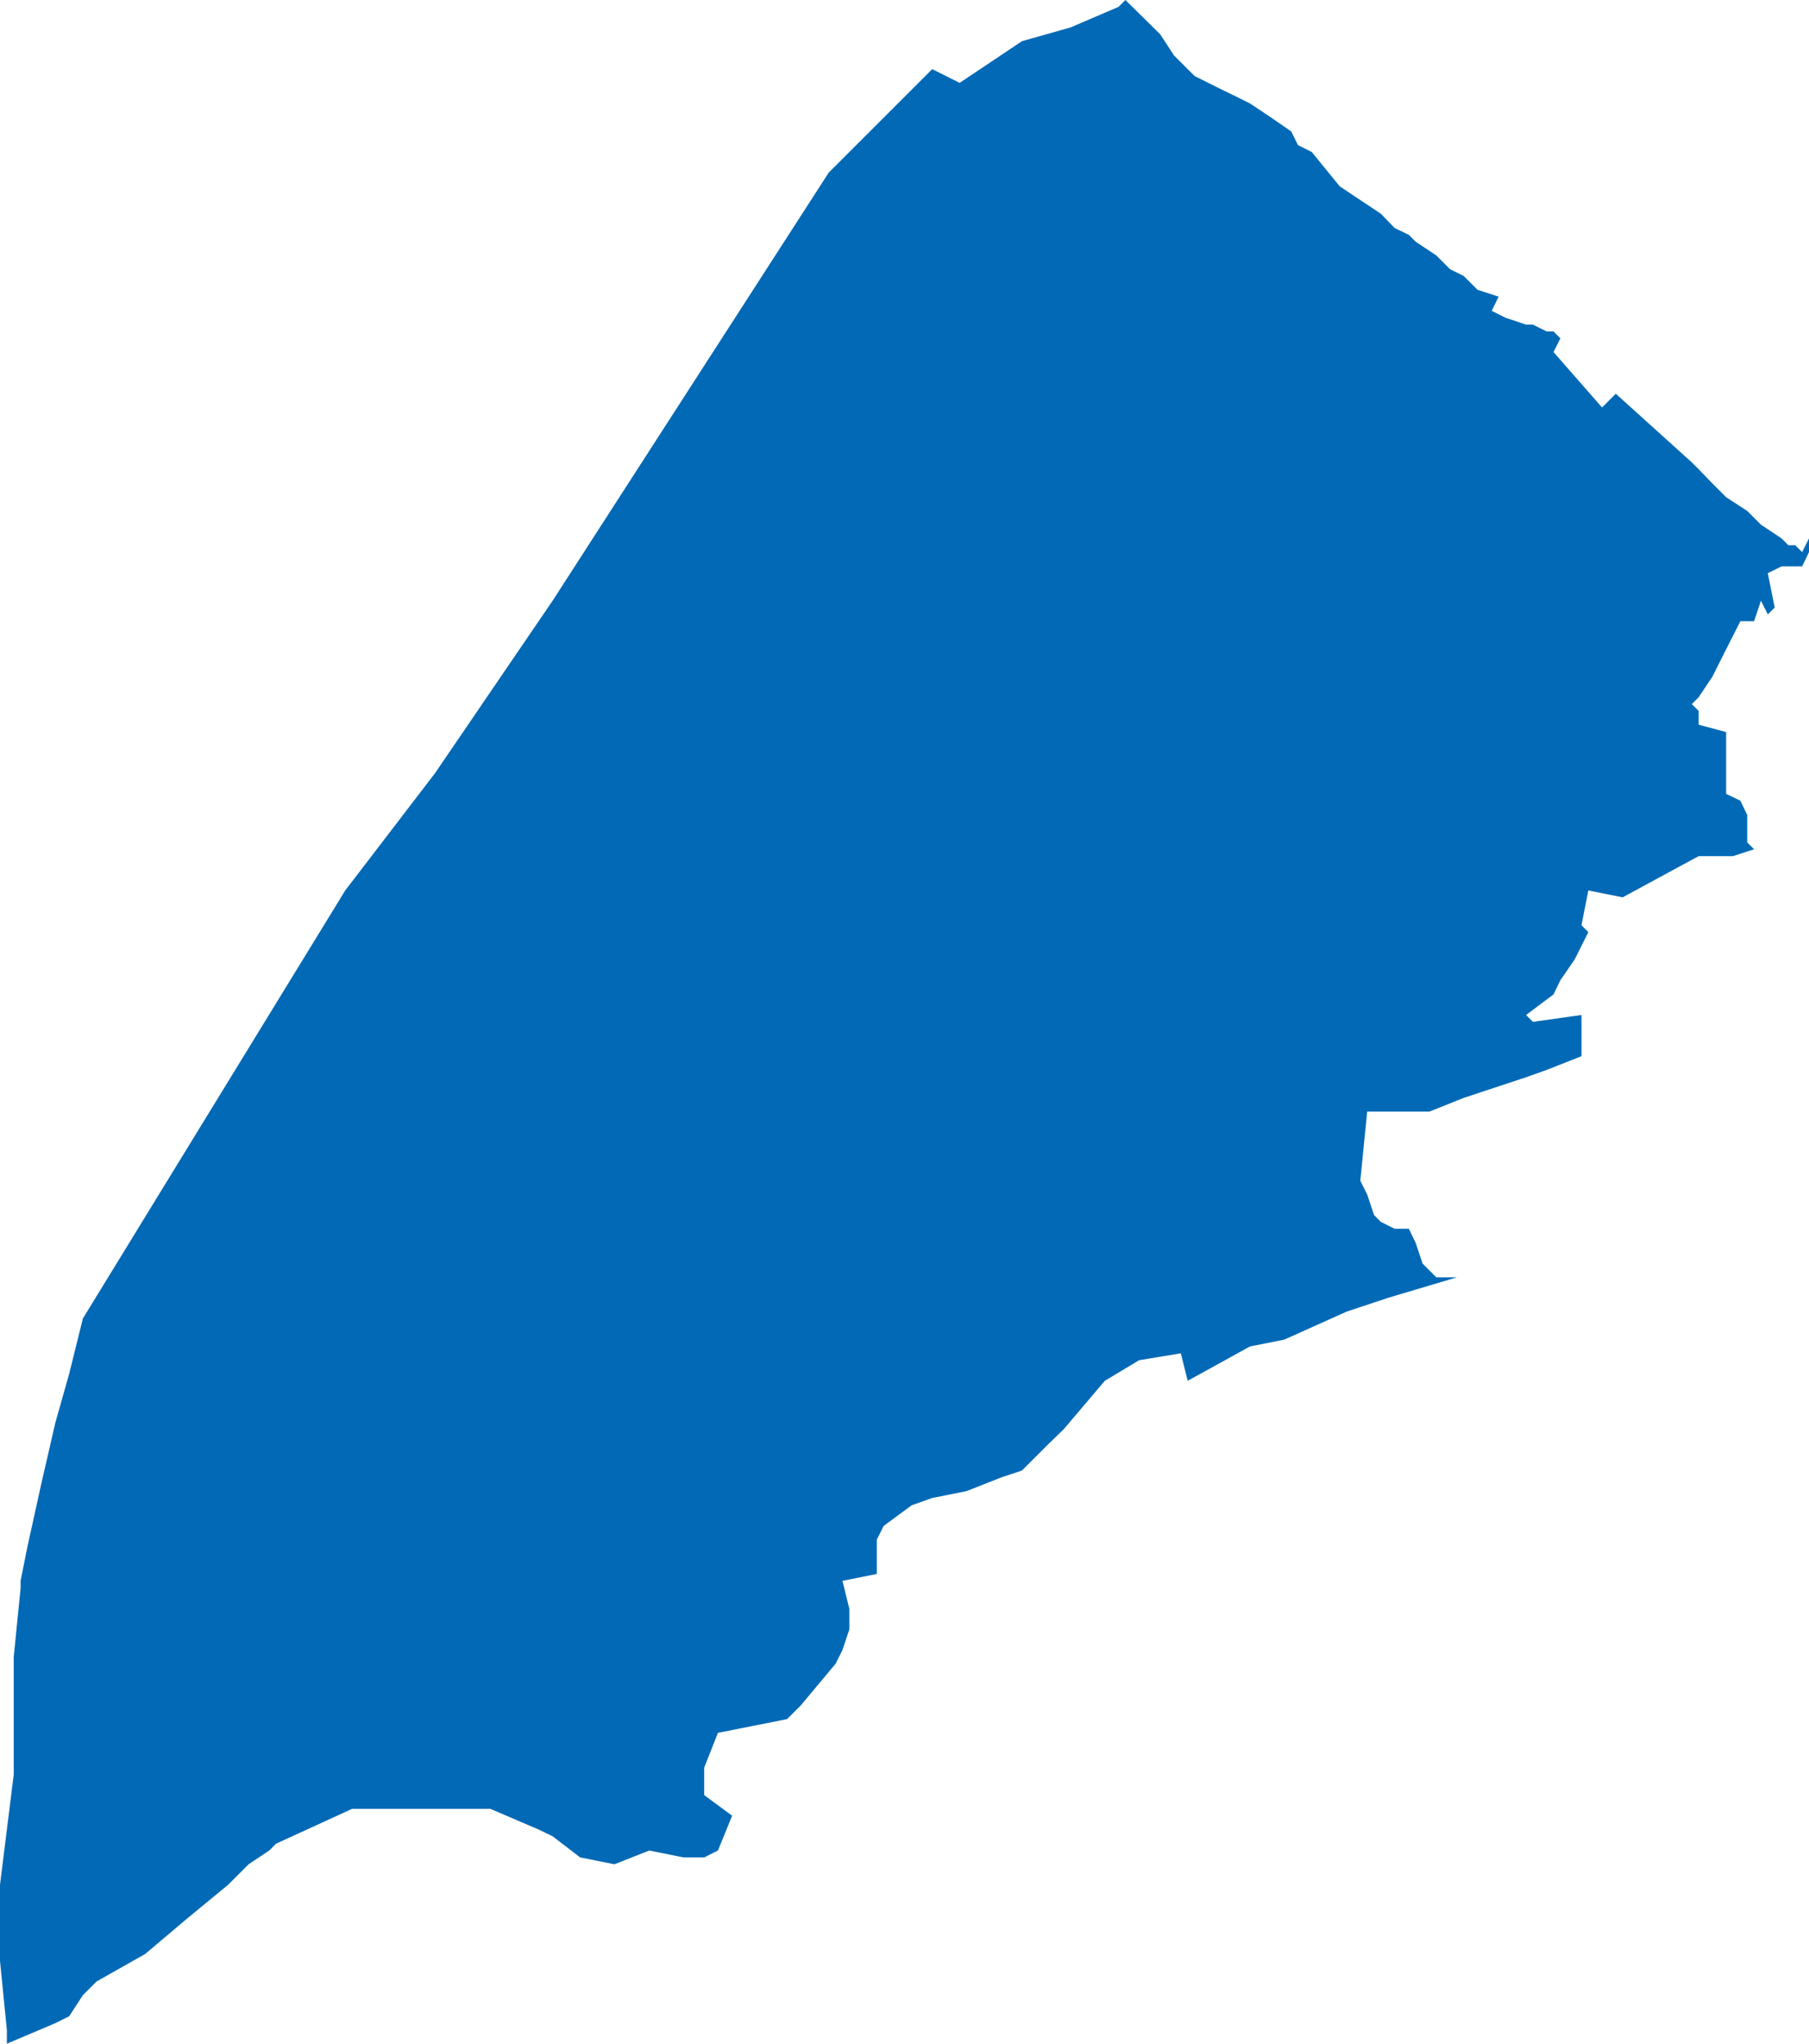 <svg xmlns="http://www.w3.org/2000/svg" id="Livello_2" data-name="Livello 2" viewBox="0 0 36.89 41.68">
  <defs>
    <style>
      .cls-1 {
        fill: #0169b5;
      }
    </style>
  </defs>
  <g id="Livello_1-2" data-name="Livello 1">
    <polygon class="cls-1" points="29.71 26.05 28.3 26.47 27.46 26.75 26.19 27.32 25.49 27.46 24.22 28.16 24.08 27.6 23.23 27.74 22.53 28.16 21.69 29.15 21.4 29.43 20.84 29.99 20.42 30.13 19.71 30.41 19.01 30.55 18.59 30.7 18.02 31.12 17.88 31.4 17.88 31.68 17.88 31.96 17.88 32.1 17.18 32.24 17.32 32.81 17.32 33.23 17.18 33.65 17.04 33.93 16.33 34.78 16.05 35.06 14.64 35.34 14.36 36.05 14.36 36.61 14.93 37.03 14.64 37.74 14.36 37.88 13.94 37.88 13.24 37.74 12.53 38.02 11.83 37.88 11.27 37.45 10.98 37.31 10 36.89 7.18 36.89 5.63 37.6 5.49 37.74 5.07 38.02 4.65 38.44 3.8 39.14 2.96 39.85 1.97 40.41 1.69 40.69 1.41 41.12 1.13 41.26 .14 41.68 .14 41.4 0 39.99 0 38.44 .28 36.19 .28 34.08 .28 33.79 .42 32.39 .42 32.24 .56 31.54 .84 30.27 1.13 29.01 1.41 28.02 1.69 26.89 7.04 18.16 8.87 15.77 11.27 12.25 16.9 3.52 19.01 1.41 19.57 1.69 20.84 .84 21.83 .56 22.81 .14 22.95 0 23.66 .7 23.94 1.13 24.36 1.55 24.92 1.83 25.21 1.97 25.49 2.11 25.91 2.39 26.33 2.68 26.47 2.96 26.75 3.1 27.32 3.8 28.16 4.36 28.44 4.65 28.73 4.79 28.87 4.93 29.29 5.21 29.57 5.49 29.85 5.63 29.99 5.77 30.13 5.91 30.56 6.05 30.42 6.34 30.7 6.48 31.12 6.62 31.26 6.62 31.54 6.76 31.68 6.76 31.82 6.9 31.68 7.18 32.67 8.31 32.95 8.03 34.5 9.43 34.64 9.57 34.92 9.86 35.2 10.14 35.63 10.42 35.91 10.7 36.33 10.98 36.47 11.12 36.61 11.12 36.75 11.26 36.89 10.98 36.89 11.26 36.75 11.55 36.61 11.55 36.47 11.55 36.33 11.55 36.05 11.69 36.19 12.39 36.05 12.53 35.91 12.25 35.77 12.67 35.49 12.67 35.06 13.52 34.92 13.8 34.64 14.22 34.5 14.36 34.64 14.5 34.64 14.78 35.2 14.93 35.2 15.07 35.2 15.49 35.2 15.63 35.2 16.19 35.49 16.33 35.63 16.62 35.63 16.76 35.63 17.18 35.77 17.32 35.34 17.46 35.2 17.46 34.64 17.46 33.09 18.3 32.39 18.16 32.25 18.87 32.39 19.01 32.11 19.57 31.82 19.99 31.68 20.28 31.12 20.7 31.26 20.84 32.25 20.7 32.25 21.54 31.54 21.82 31.12 21.97 29.85 22.39 29.15 22.67 27.88 22.67 27.74 24.08 27.88 24.36 28.02 24.78 28.16 24.92 28.44 25.06 28.73 25.06 28.87 25.35 29.01 25.77 29.15 25.91 29.29 26.05 29.43 26.05 29.71 26.05"/>
  </g>
</svg>